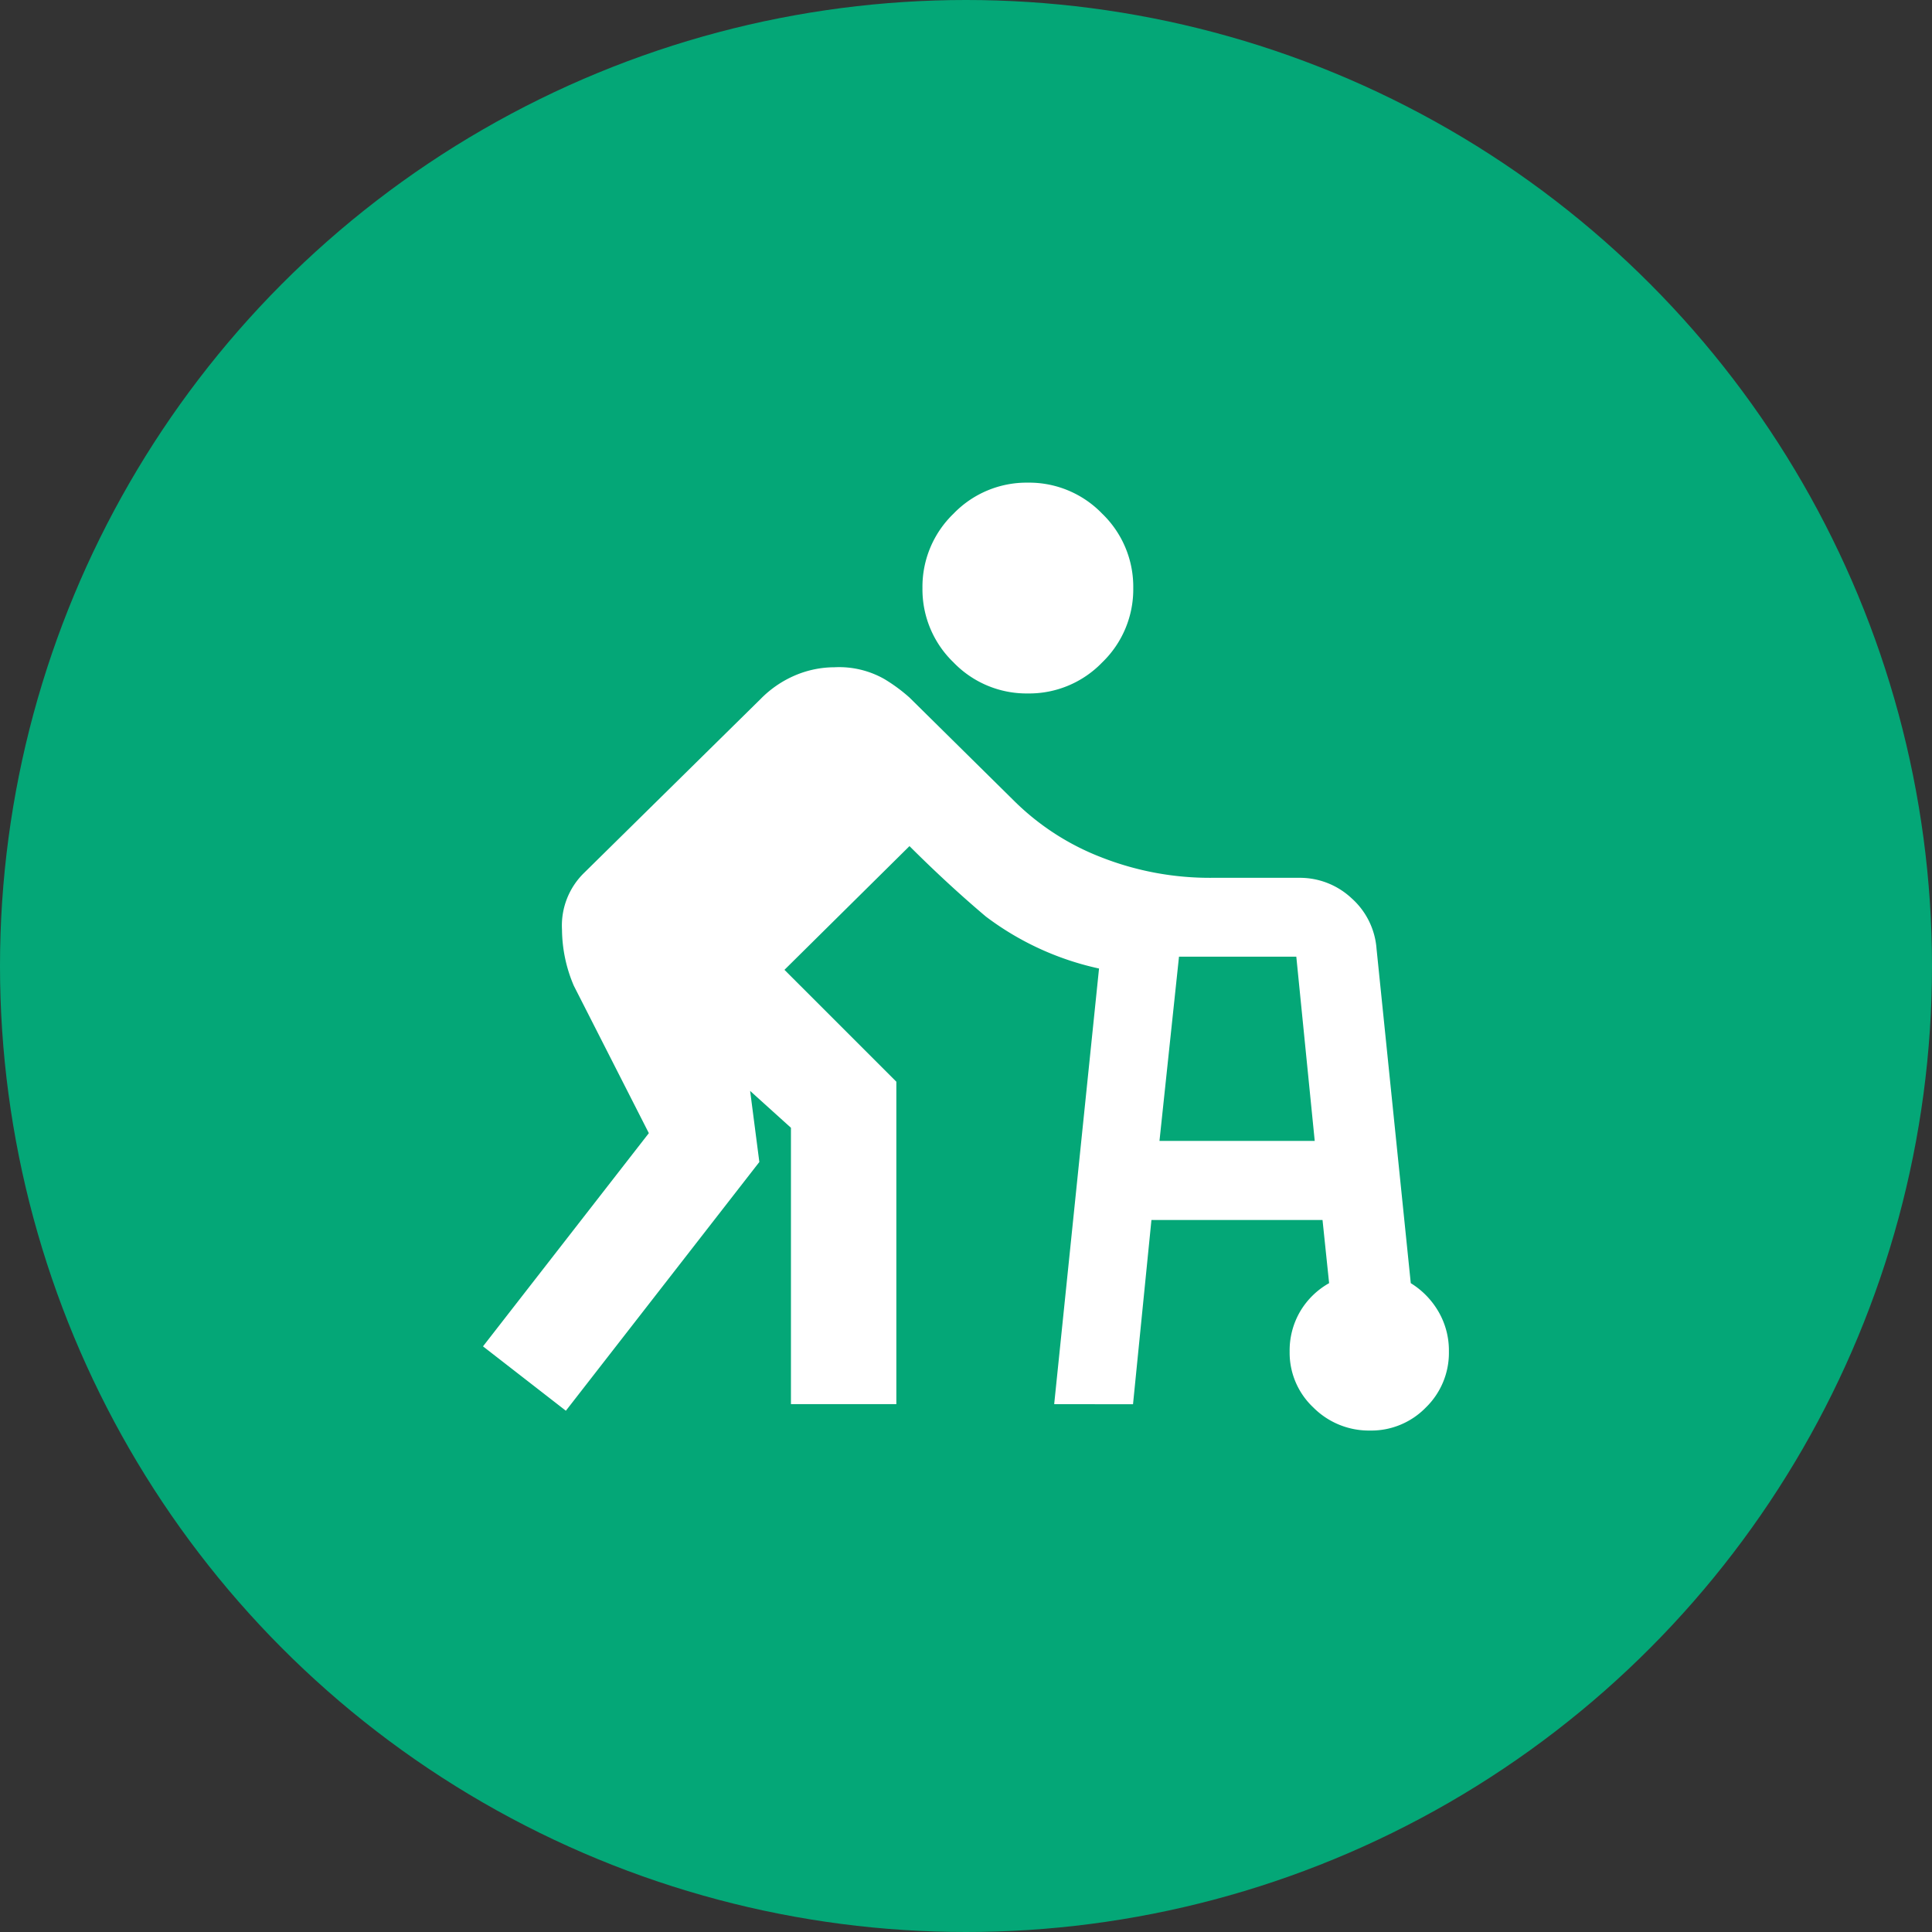 <svg xmlns="http://www.w3.org/2000/svg" width="56" height="56" viewBox="0 0 56 56"><rect x="0" y="0" width="56" height="56" fill="#333333" stroke="none"/><g transform="translate(-1386 -952)"><circle cx="28" cy="28" r="28" transform="translate(1386 952)" fill="#04a777"/><path d="M102.556-793.3l1.3-12.627a8.4,8.4,0,0,1-3.281-1.507q-1.106-.935-2.213-2.041l-3.624,3.586,3.243,3.243v9.346H94.926v-8.011l-1.183-1.068.267,2.06-5.608,7.21L86-794.975l4.807-6.18-2.174-4.272a4.2,4.2,0,0,1-.343-1.621,2.134,2.134,0,0,1,.648-1.659l5.112-5.036a3.1,3.1,0,0,1,1.011-.687,2.921,2.921,0,0,1,1.125-.229,2.658,2.658,0,0,1,1.45.343,4.824,4.824,0,0,1,.725.534l3.052,3.014a7.343,7.343,0,0,0,2.518,1.621,8.6,8.6,0,0,0,3.2.591h2.518a2.191,2.191,0,0,1,1.526.591,2.176,2.176,0,0,1,.725,1.469l.992,9.689a2.356,2.356,0,0,1,.8.82,2.238,2.238,0,0,1,.305,1.163,2.207,2.207,0,0,1-.668,1.621,2.207,2.207,0,0,1-1.621.668,2.271,2.271,0,0,1-1.64-.668,2.177,2.177,0,0,1-.687-1.621,2.238,2.238,0,0,1,.305-1.163,2.258,2.258,0,0,1,.839-.82l-.191-1.831h-4.959l-.534,5.341Zm-.763-20.6a2.939,2.939,0,0,1-2.155-.9,2.938,2.938,0,0,1-.9-2.155,2.939,2.939,0,0,1,.9-2.155,2.939,2.939,0,0,1,2.155-.9,2.939,2.939,0,0,1,2.155.9,2.939,2.939,0,0,1,.9,2.155,2.938,2.938,0,0,1-.9,2.155A2.939,2.939,0,0,1,101.793-813.9Zm3.815,12.97h4.5l-.534-5.341h-3.4Z" transform="translate(1314 1786)" fill="#fff"/></g></svg>